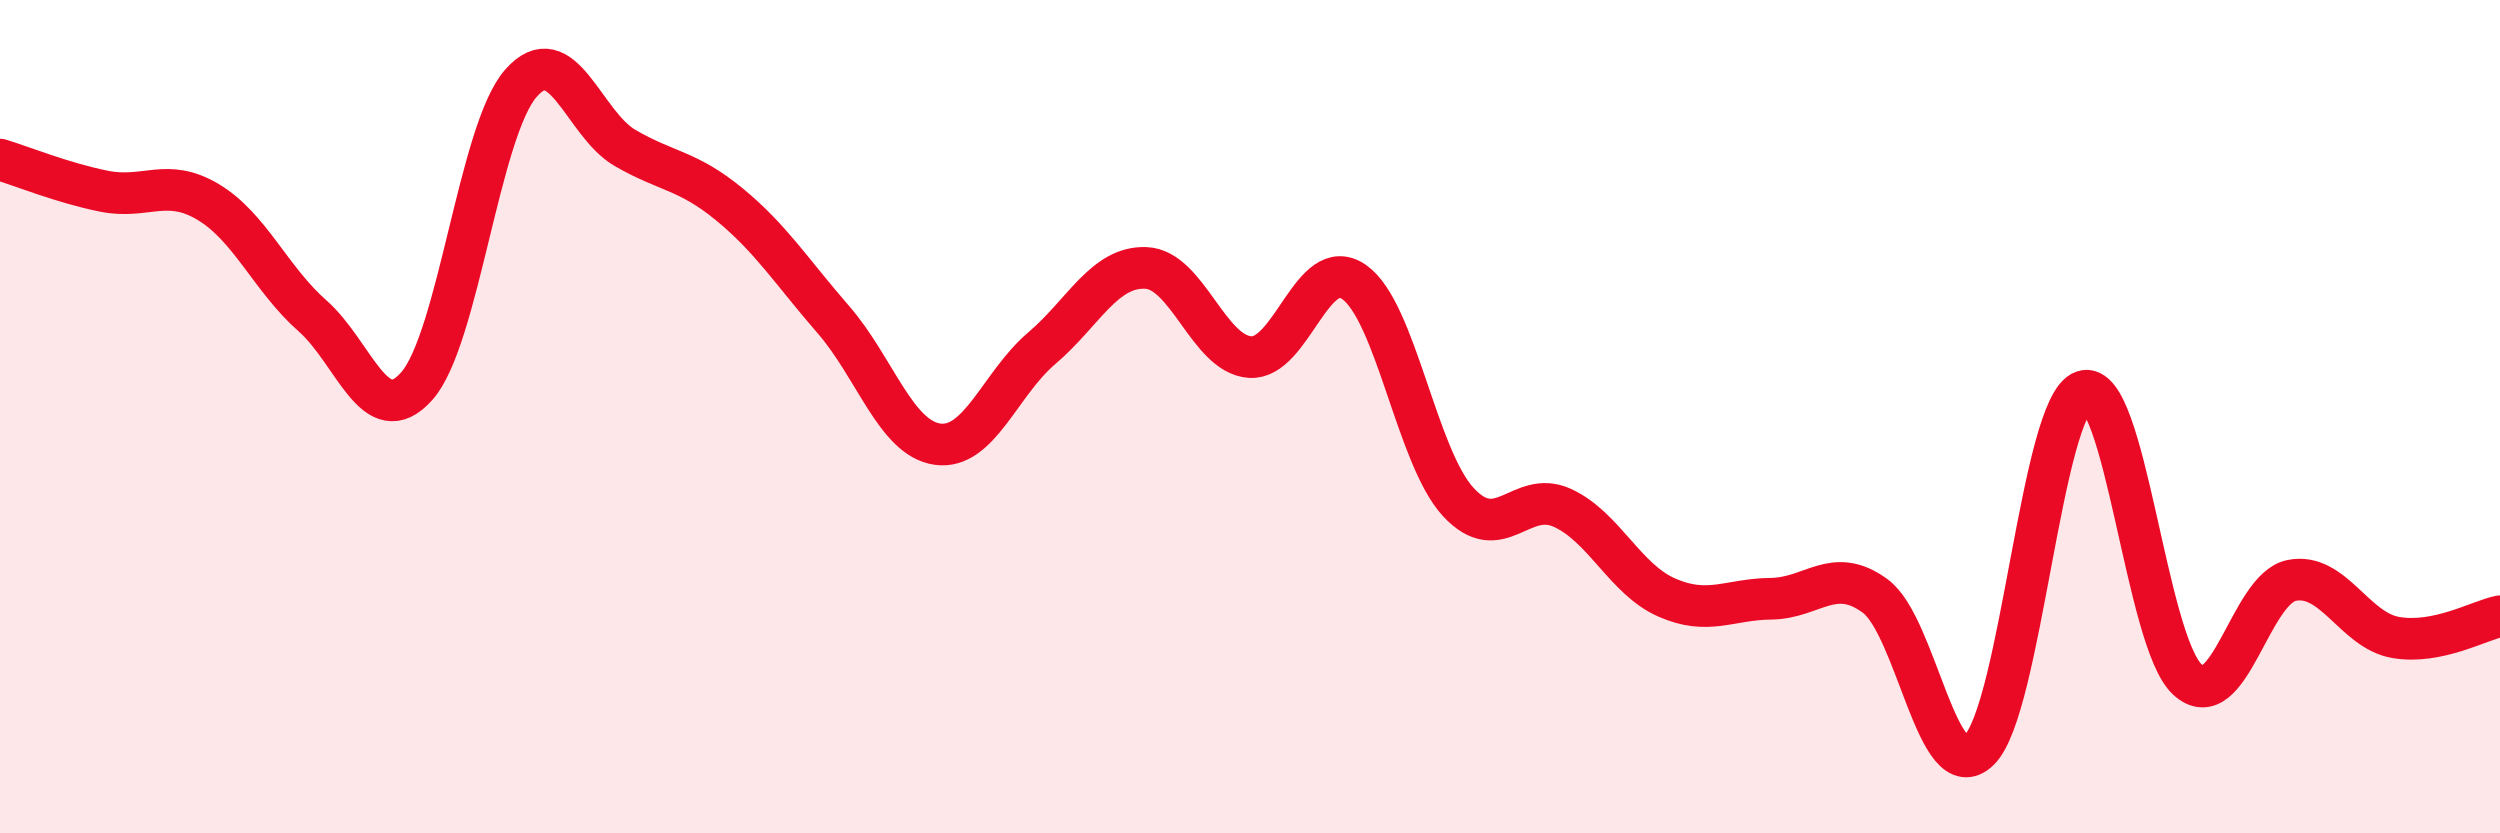 
    <svg width="60" height="20" viewBox="0 0 60 20" xmlns="http://www.w3.org/2000/svg">
      <path
        d="M 0,3.83 C 0.5,3.98 1.5,4.39 2.5,4.59 C 3.5,4.79 4,4.25 5,4.85 C 6,5.45 6.5,6.7 7.5,7.58 C 8.5,8.46 9,10.39 10,9.27 C 11,8.15 11.5,3.14 12.5,2 C 13.5,0.86 14,2.97 15,3.55 C 16,4.13 16.5,4.08 17.5,4.9 C 18.5,5.72 19,6.52 20,7.67 C 21,8.82 21.5,10.52 22.5,10.66 C 23.5,10.8 24,9.21 25,8.36 C 26,7.51 26.5,6.39 27.5,6.43 C 28.5,6.47 29,8.5 30,8.57 C 31,8.64 31.5,6.07 32.5,6.77 C 33.5,7.47 34,10.97 35,12.05 C 36,13.13 36.5,11.73 37.5,12.19 C 38.5,12.65 39,13.9 40,14.34 C 41,14.78 41.5,14.38 42.5,14.37 C 43.5,14.36 44,13.57 45,14.3 C 46,15.03 46.5,18.98 47.5,18 C 48.5,17.02 49,9.73 50,9.39 C 51,9.05 51.5,15.4 52.5,16.31 C 53.5,17.22 54,14.13 55,13.93 C 56,13.73 56.5,15.13 57.5,15.3 C 58.5,15.47 59.5,14.89 60,14.79L60 20L0 20Z"
        fill="#EB0A25"
        opacity="0.1"
        stroke-linecap="round"
        stroke-linejoin="round"
      />
      <path
        d="M 0,3.83 C 0.5,3.98 1.5,4.39 2.5,4.59 C 3.5,4.79 4,4.25 5,4.85 C 6,5.45 6.5,6.7 7.5,7.58 C 8.5,8.46 9,10.39 10,9.27 C 11,8.15 11.5,3.14 12.5,2 C 13.5,0.86 14,2.97 15,3.55 C 16,4.13 16.5,4.08 17.5,4.9 C 18.5,5.72 19,6.52 20,7.67 C 21,8.82 21.5,10.52 22.5,10.66 C 23.5,10.8 24,9.21 25,8.36 C 26,7.51 26.5,6.39 27.5,6.43 C 28.5,6.47 29,8.5 30,8.57 C 31,8.64 31.5,6.07 32.5,6.77 C 33.5,7.47 34,10.97 35,12.05 C 36,13.13 36.5,11.73 37.5,12.19 C 38.5,12.65 39,13.9 40,14.34 C 41,14.78 41.5,14.38 42.5,14.37 C 43.5,14.36 44,13.57 45,14.3 C 46,15.03 46.5,18.98 47.5,18 C 48.5,17.02 49,9.73 50,9.39 C 51,9.05 51.5,15.4 52.5,16.31 C 53.5,17.22 54,14.13 55,13.93 C 56,13.73 56.5,15.13 57.5,15.3 C 58.5,15.47 59.5,14.89 60,14.79"
        stroke="#EB0A25"
        stroke-width="1"
        fill="none"
        stroke-linecap="round"
        stroke-linejoin="round"
      />
    </svg>
  